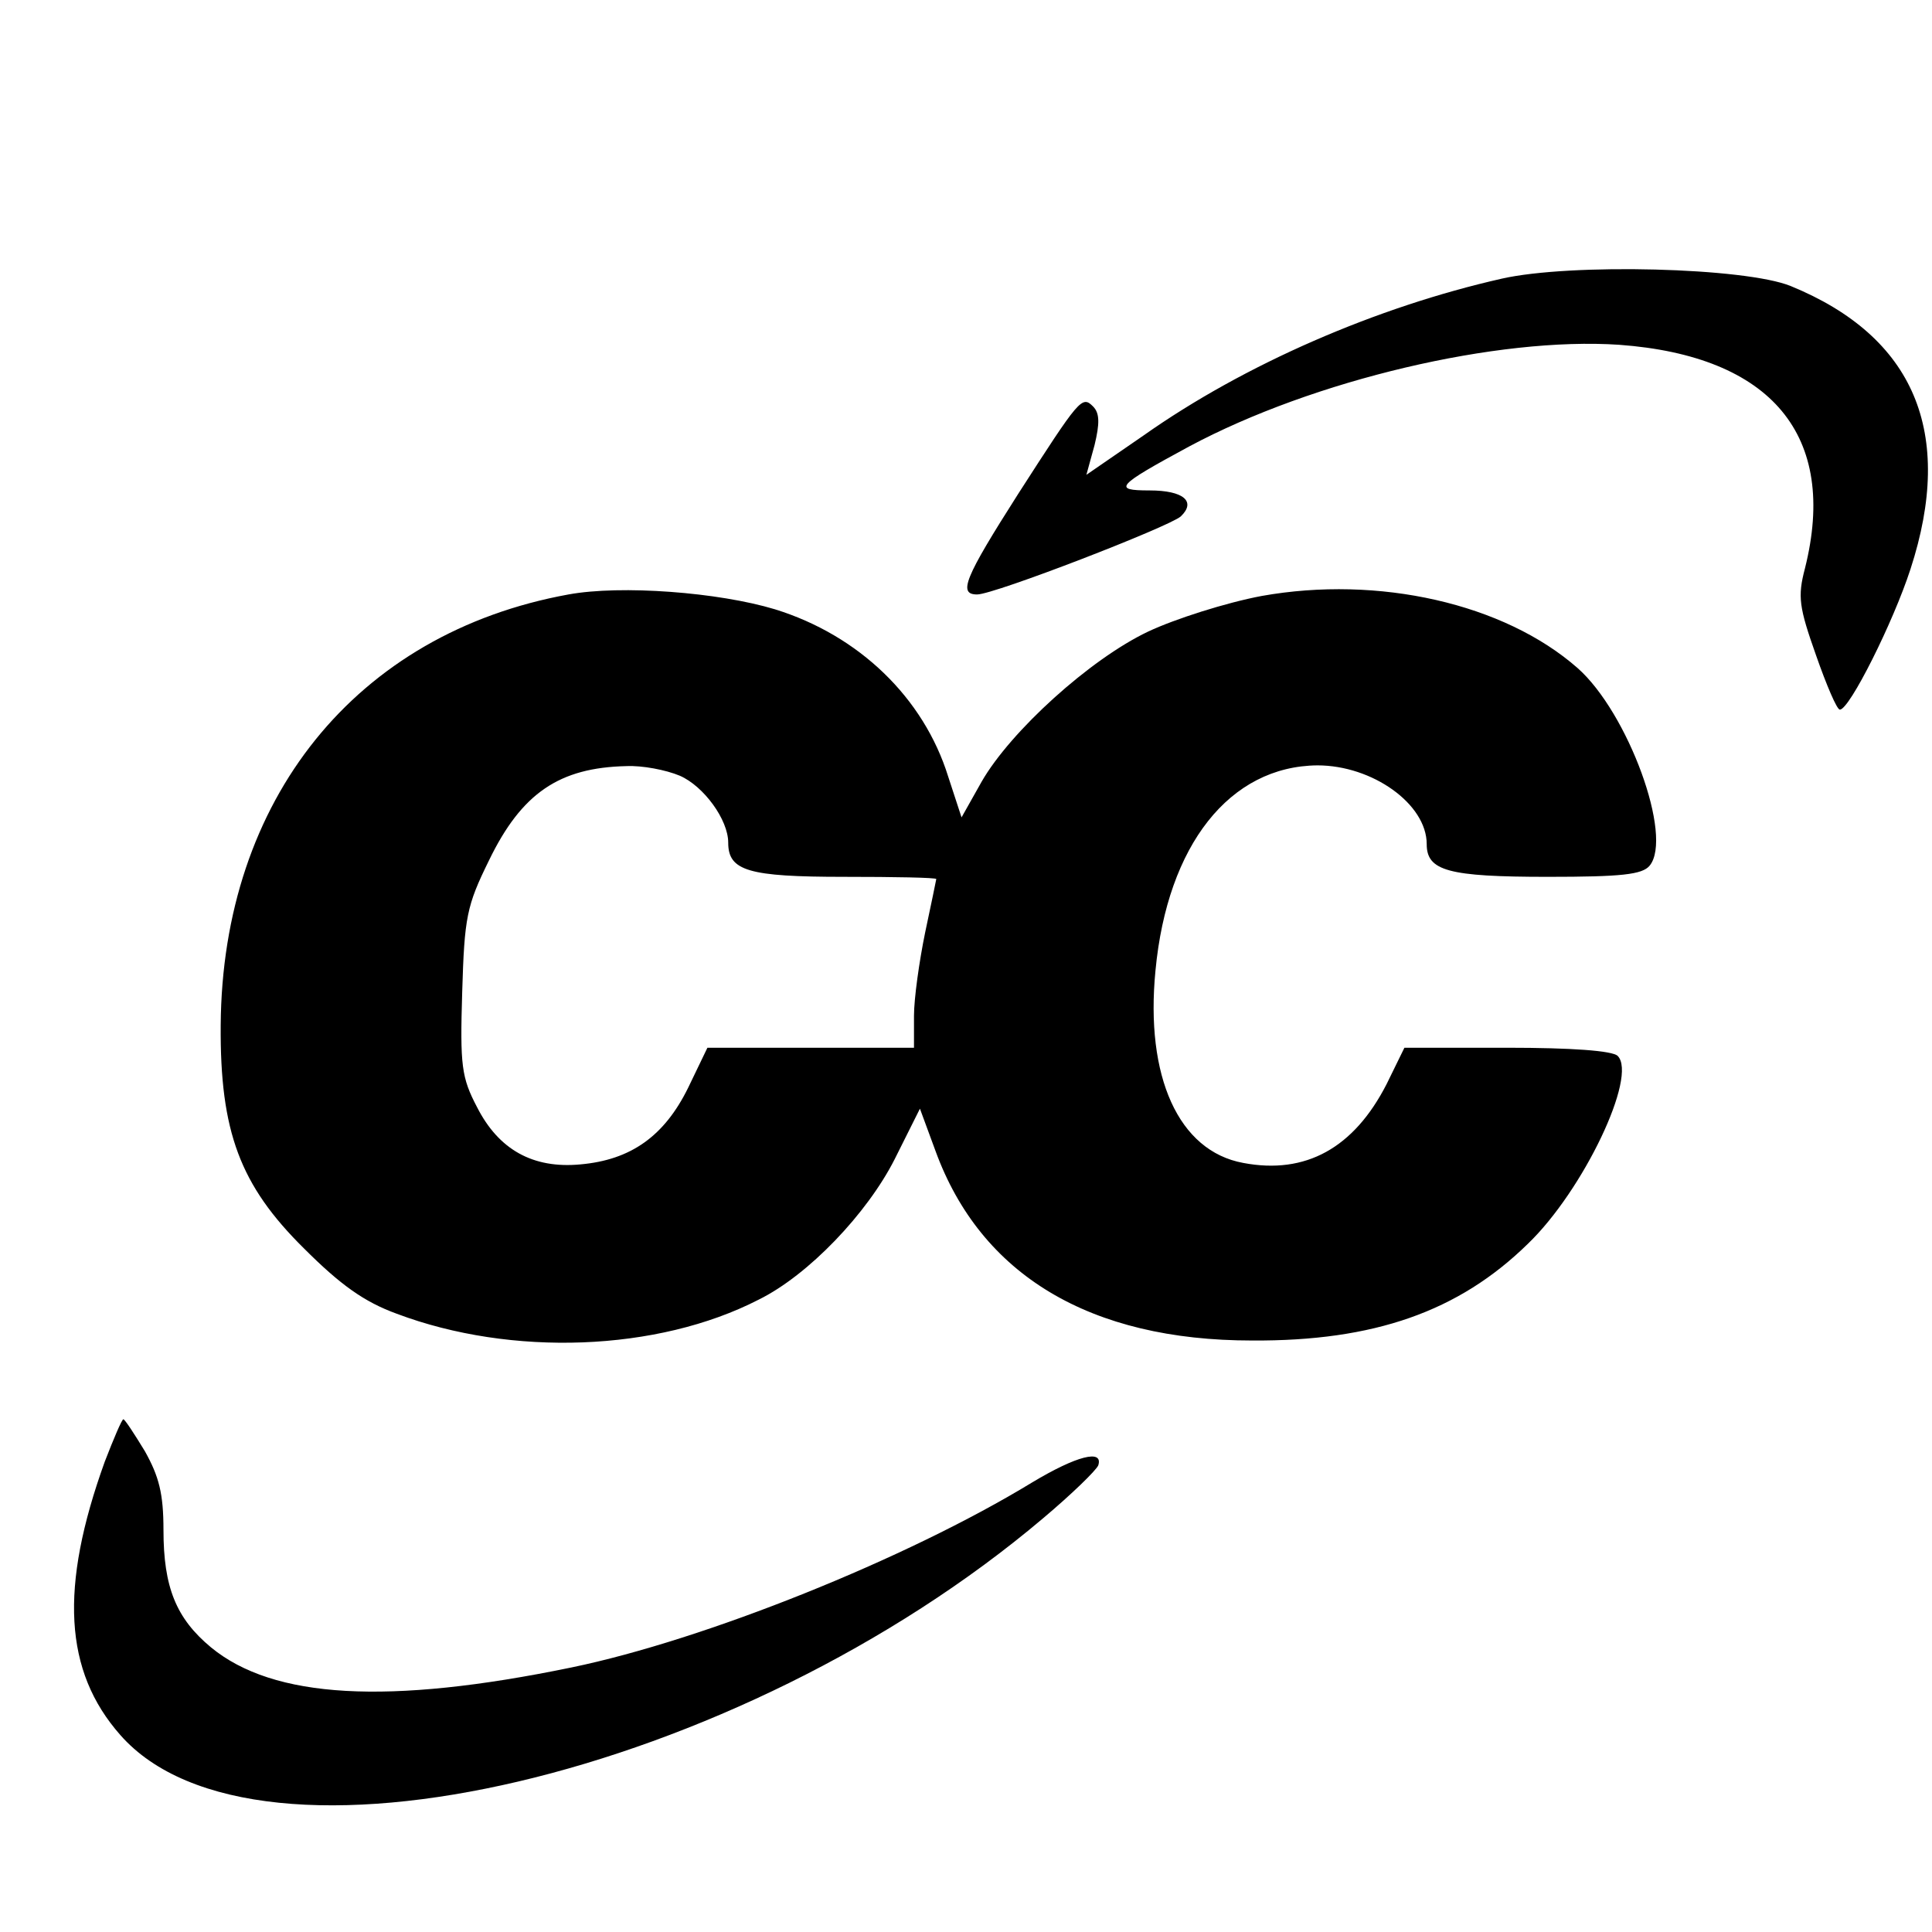 <?xml version="1.0" standalone="no"?>
<!DOCTYPE svg PUBLIC "-//W3C//DTD SVG 20010904//EN"
 "http://www.w3.org/TR/2001/REC-SVG-20010904/DTD/svg10.dtd">
<svg version="1.0" xmlns="http://www.w3.org/2000/svg"
 width="260pt" height="260pt" viewBox="0 0 260 260"
 preserveAspectRatio="xMidYMid meet">
<g transform="translate(0,260) scale(0.1,-0.1)"
fill="#000000" stroke="none">
<path d="M2021 2225 c-168 -38 -346 -115 -482 -211 l-77 -53 11 40 c7 29 7 43
-2 52 -15 15 -18 11 -101 -118 -72 -113 -81 -135 -55 -135 23 0 258 91 274
105 21 20 4 35 -42 35 -50 0 -45 6 53 59 168 90 416 148 579 137 205 -15 295
-122 250 -301 -10 -38 -8 -52 15 -117 14 -40 28 -73 32 -73 13 0 72 118 95
189 60 184 5 313 -161 381 -61 25 -296 31 -389 10z"/>
<path d="M765 1800 c-286 -52 -466 -276 -468 -580 -1 -143 26 -215 112 -300
49 -49 81 -72 125 -88 154 -58 351 -51 487 19 67 33 146 116 183 189 l34 68
21 -57 c61 -167 208 -255 426 -255 164 -1 278 39 371 130 75 72 148 226 121
253 -7 7 -62 11 -149 11 l-138 0 -24 -49 c-44 -86 -109 -122 -193 -106 -87 16
-132 116 -118 259 16 169 100 275 218 276 74 0 147 -52 147 -106 0 -36 29 -44
163 -44 99 0 127 3 137 15 32 39 -29 206 -97 266 -99 87 -268 125 -425 97 -48
-9 -117 -31 -153 -48 -78 -37 -185 -134 -224 -202 l-27 -48 -18 55 c-33 106
-120 190 -233 225 -76 23 -207 33 -278 20z m150 -244 c32 -14 65 -59 65 -90 0
-38 27 -46 156 -46 68 0 124 -1 124 -3 0 -1 -7 -34 -15 -72 -8 -39 -15 -89
-15 -112 l0 -43 -139 0 -139 0 -26 -54 c-32 -65 -77 -97 -145 -103 -64 -6
-110 20 -139 77 -21 40 -23 56 -20 155 3 101 6 116 36 177 44 91 95 125 185
127 21 1 53 -5 72 -13z"/>
<path d="M141 633 c-61 -169 -55 -282 21 -368 183 -208 831 -56 1242 292 38
32 71 64 74 71 7 22 -29 13 -89 -23 -169 -103 -441 -212 -620 -249 -247 -51
-401 -42 -485 27 -47 39 -64 81 -64 158 0 49 -6 72 -25 106 -14 23 -27 43 -29
43 -2 0 -13 -26 -25 -57z"/>
</g>
</svg>

